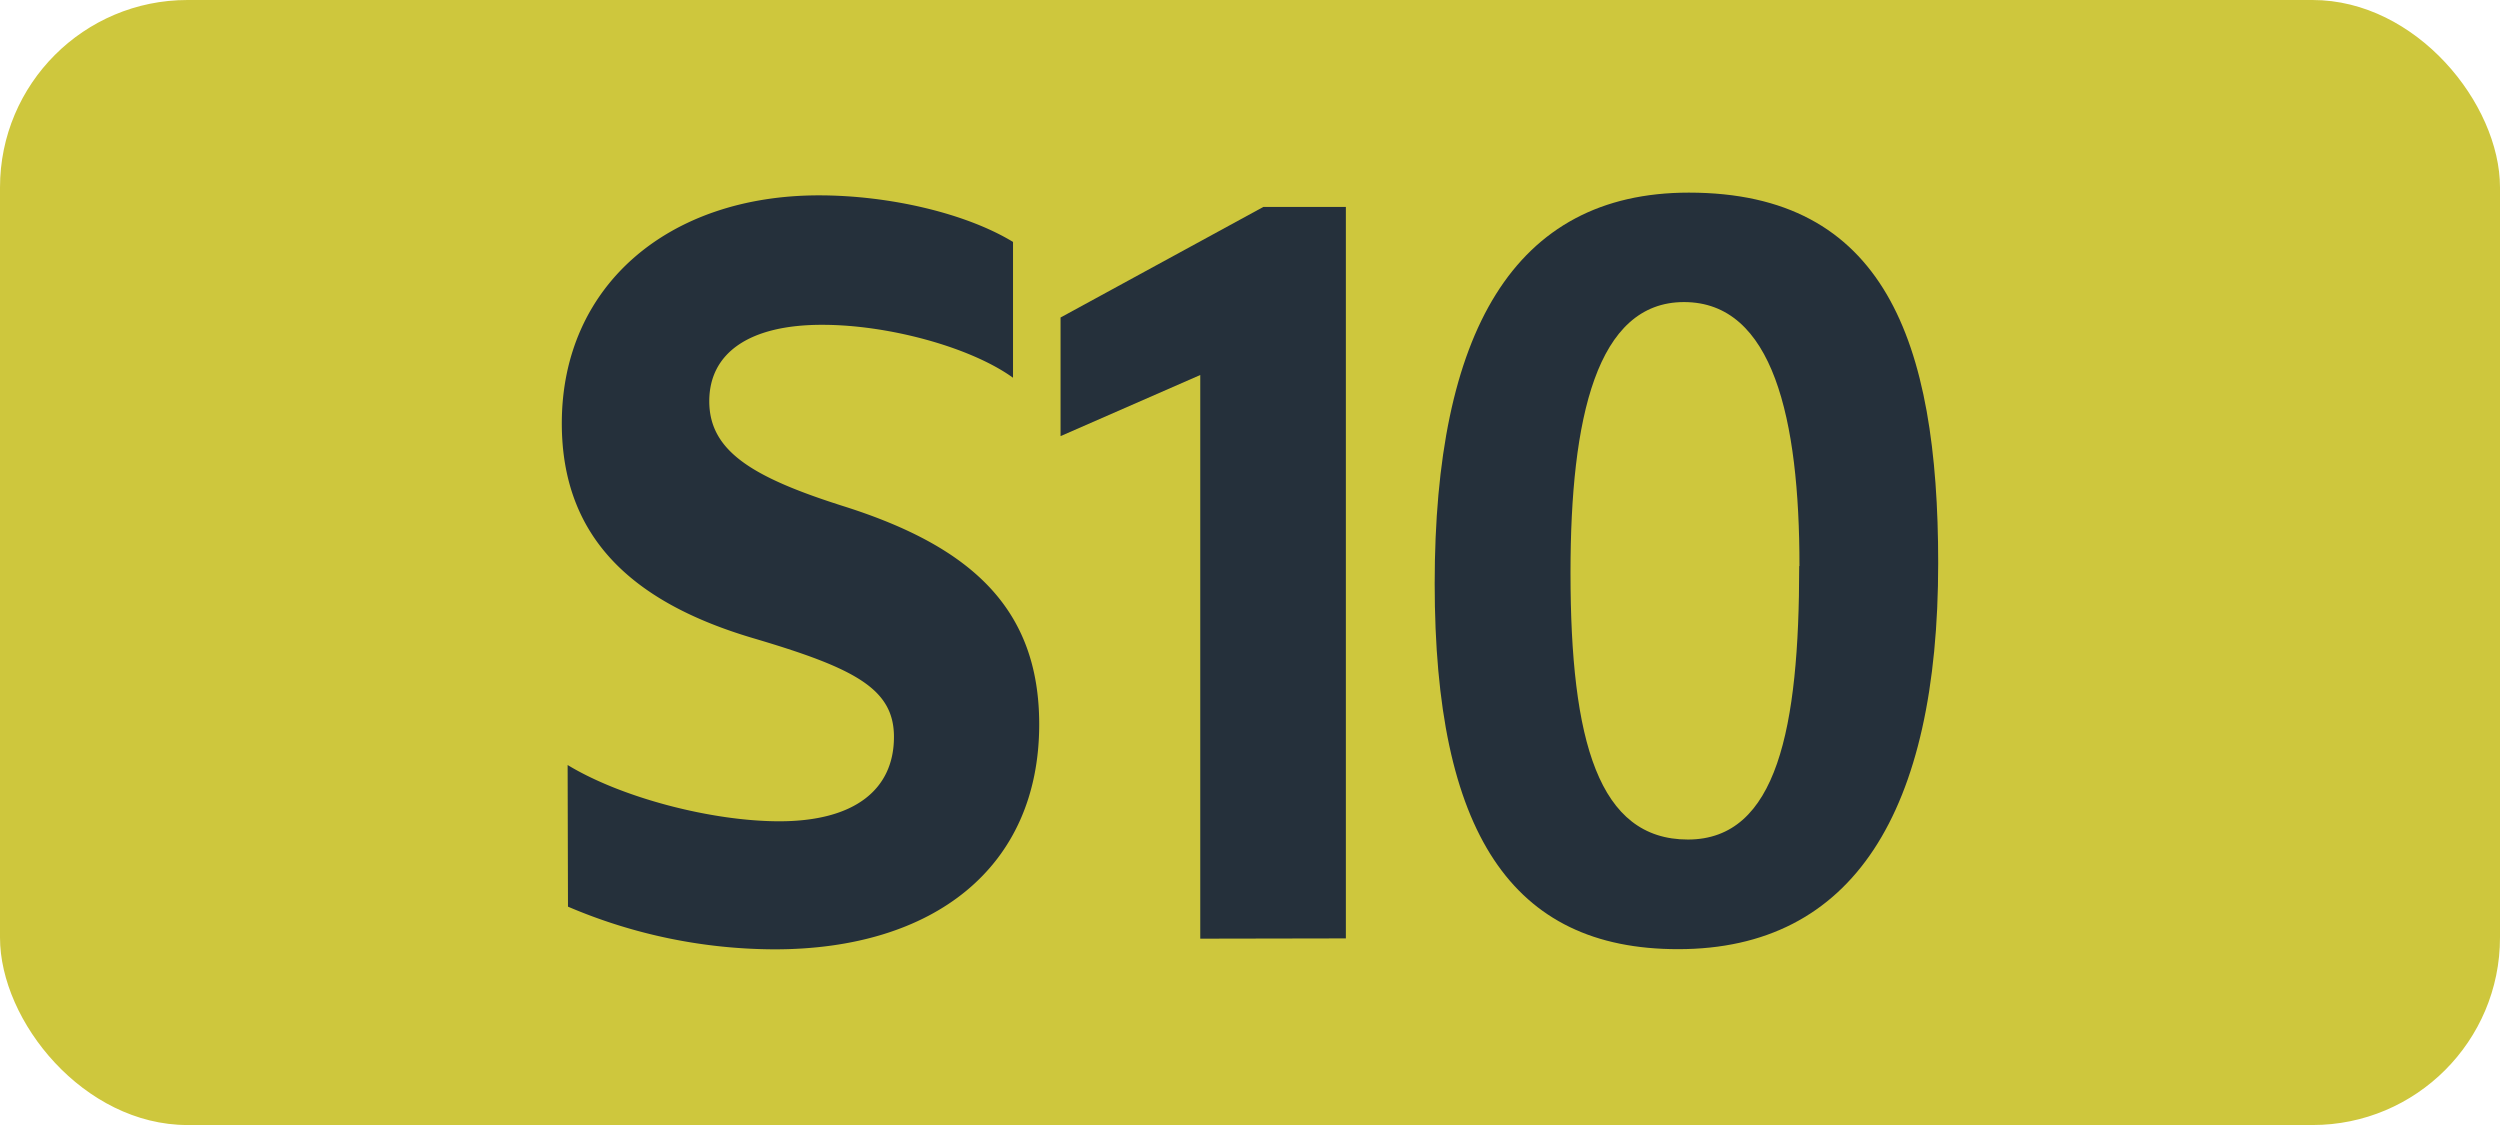<svg id="Calque_1" data-name="Calque 1" xmlns="http://www.w3.org/2000/svg" viewBox="0 0 283.46 127.56"><defs><style>.cls-1{fill:#cec73d;}.cls-2{fill:#25303b;}.cls-3{fill:none;stroke:#1d1d1b;stroke-miterlimit:10;stroke-width:0.1px;stroke-dasharray:1.2;}</style></defs><rect class="cls-1" width="283.46" height="127.56" rx="21.26"/><path class="cls-2" d="M64.36,86.74c6.16,3.74,16.39,6.38,24,6.38,8.58,0,13-3.63,13-9.57,0-5.5-4.51-7.81-16.06-11.22C71.63,68.26,63.7,60.89,63.7,48c0-15.62,12.1-25.85,29.16-25.85,7.91,0,16.6,2,22,5.28v15.4c-4.86-3.5-14.19-6-21.57-6C85,36.8,80.42,40,80.42,45.49c0,5.72,5,8.69,15.52,12C110,62,117.83,68.92,117.83,82.12c0,16.28-12,25.52-30,25.52A59.92,59.92,0,0,1,64.4,102.8Z"/><path class="cls-2" d="M136.09,106.43V42.52l-15.84,6.93V36l23-12.54h9.35V106.4Z"/><path class="cls-2" d="M162.67,66.17c0-28.38,8.91-44.33,28.82-44.33,22.11,0,28.27,16.72,28.27,42,0,28.27-9.68,43.78-29.48,43.78C171.36,107.64,162.67,94.33,162.67,66.17Zm41.36-2c0-16.72-3-29.92-13.09-29.92-9.9,0-12.87,13.09-12.87,30.69,0,19.14,3.19,30.25,13.31,30.25S204,82.56,204,64.19Z"/><path class="cls-3" d="M51.1,36.85"/><path class="cls-3" d="M51.1,0"/><path class="cls-3" d="M51.1,36.85"/><path class="cls-3" d="M51.1,0"/></svg>